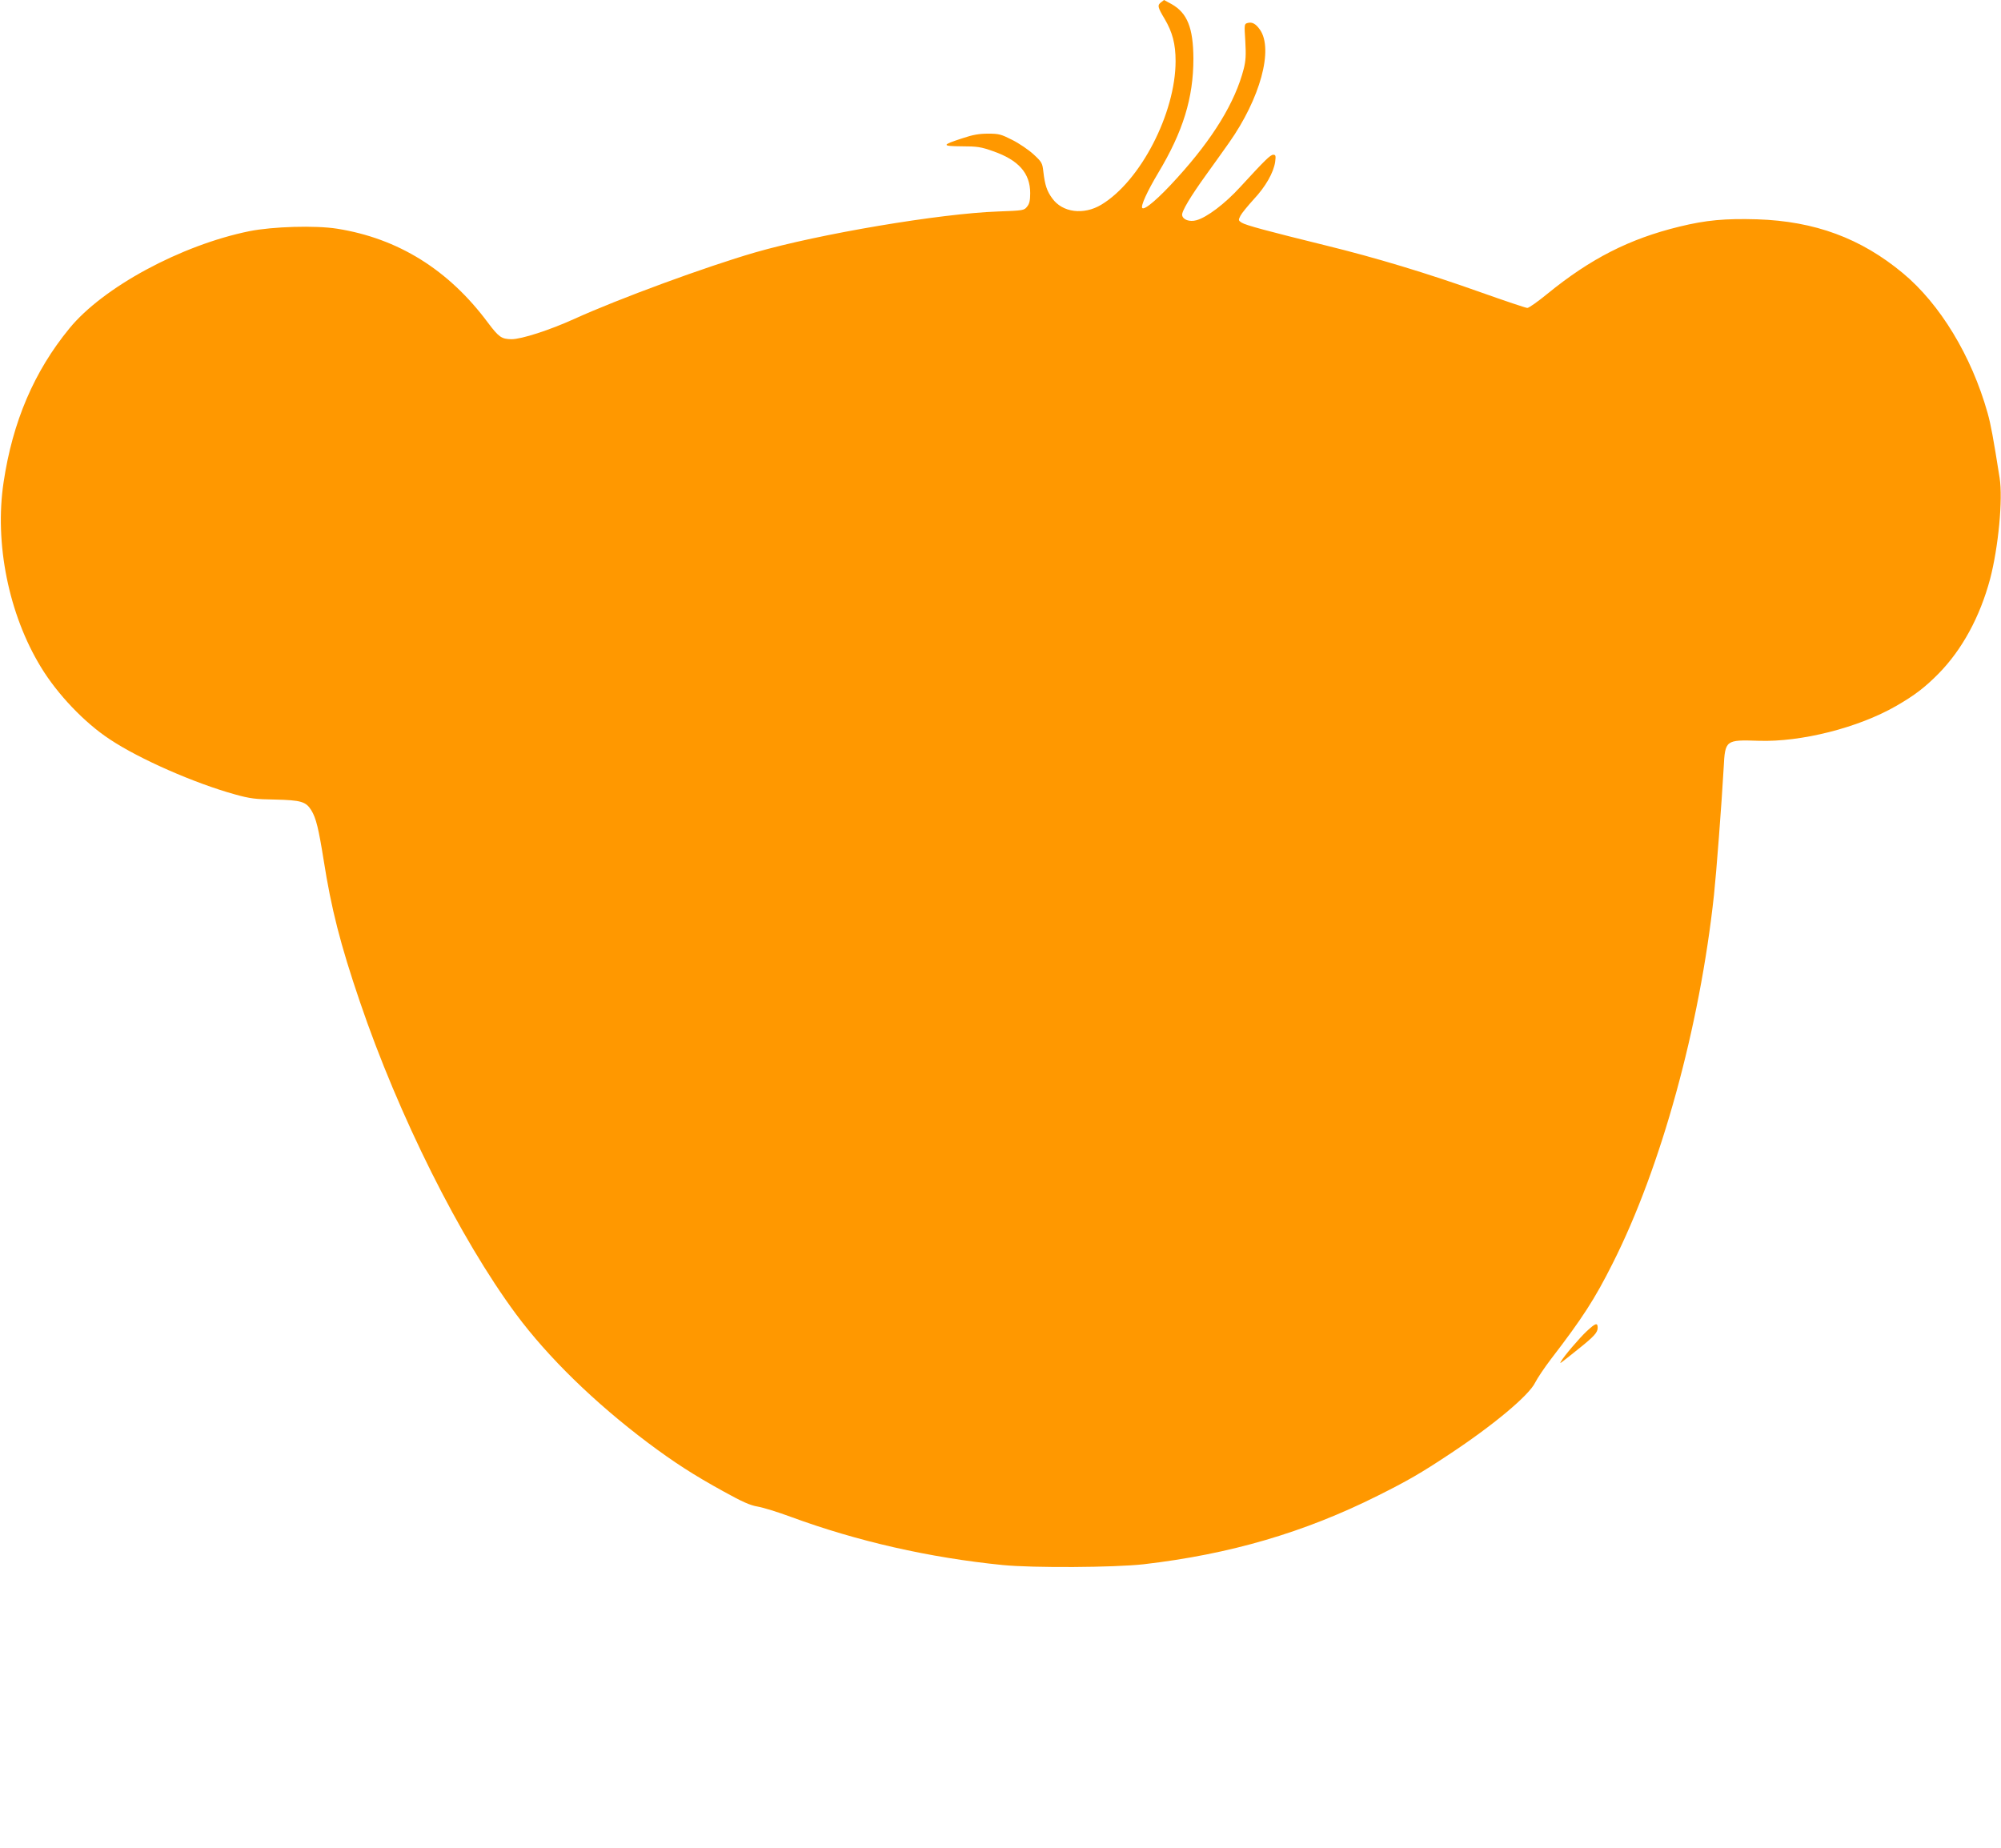 <?xml version="1.0" standalone="no"?>
<!DOCTYPE svg PUBLIC "-//W3C//DTD SVG 20010904//EN"
 "http://www.w3.org/TR/2001/REC-SVG-20010904/DTD/svg10.dtd">
<svg version="1.0" xmlns="http://www.w3.org/2000/svg"
 width="1280pt" height="1182pt" viewBox="0 0 1280 1182"
 preserveAspectRatio="xMidYMid meet">
<g transform="translate(0,1182) scale(0.1,-0.1)"
fill="#ff9800" stroke="none">
<path d="M7428 11806 c-26 -19 -23 -32 22 -107 50 -85 70 -160 70 -270 0 -333
-225 -769 -476 -919 -112 -67 -248 -50 -313 41 -34 46 -47 85 -57 172 -6 54
-10 61 -63 110 -32 29 -92 70 -136 92 -71 36 -85 40 -154 40 -57 0 -98 -7
-163 -29 -136 -44 -137 -51 -6 -52 99 0 124 -4 200 -31 164 -57 238 -141 238
-269 0 -46 -5 -68 -20 -86 -19 -24 -23 -25 -187 -31 -368 -13 -1141 -143
-1553 -262 -311 -90 -875 -297 -1158 -426 -157 -71 -336 -129 -400 -129 -64 1
-81 13 -151 106 -251 338 -574 539 -965 601 -139 22 -411 14 -561 -16 -437
-89 -937 -359 -1152 -623 -225 -275 -362 -595 -420 -983 -59 -391 33 -846 239
-1183 105 -173 279 -356 441 -462 189 -126 543 -281 800 -352 97 -27 131 -31
258 -33 164 -4 196 -13 230 -68 31 -50 47 -118 79 -317 49 -313 107 -541 232
-908 248 -730 640 -1514 999 -1999 204 -275 502 -566 844 -823 167 -125 292
-206 485 -312 119 -66 169 -88 217 -96 35 -6 129 -35 210 -65 426 -157 888
-262 1358 -309 194 -19 711 -16 900 5 552 64 1028 203 1499 439 192 96 275
144 456 264 282 186 510 377 550 459 14 28 59 95 100 149 203 264 281 385 395
612 310 613 558 1514 649 2359 15 140 49 582 62 814 9 177 12 179 224 172 271
-9 636 83 878 222 120 69 185 119 273 208 150 153 264 362 329 604 53 202 83
512 61 649 -41 259 -56 340 -77 415 -103 365 -304 696 -541 893 -269 224 -564
333 -933 345 -204 6 -327 -5 -498 -47 -320 -78 -568 -205 -843 -429 -61 -50
-119 -91 -129 -91 -9 0 -143 45 -298 100 -348 124 -674 222 -992 300 -369 91
-512 129 -538 146 -21 14 -21 16 -7 44 8 16 46 62 84 104 77 82 128 172 138
241 5 39 3 45 -12 45 -19 0 -53 -34 -213 -208 -96 -105 -212 -193 -279 -211
-43 -12 -86 3 -91 32 -5 23 54 121 155 261 43 59 108 151 145 203 199 282 286
599 197 724 -26 37 -50 50 -78 42 -22 -6 -22 -8 -15 -117 5 -88 3 -125 -10
-176 -55 -214 -196 -445 -425 -697 -117 -130 -209 -209 -224 -194 -12 12 32
108 102 225 159 265 225 480 225 731 -1 197 -39 292 -140 349 -26 14 -47 26
-48 26 0 0 -9 -7 -18 -14z"/>
<path d="M10150 3304 c-47 -44 -147 -161 -165 -194 -10 -18 -10 -17 110 79
103 82 125 107 125 137 0 35 -14 30 -70 -22z"/>
</g>
</svg>
